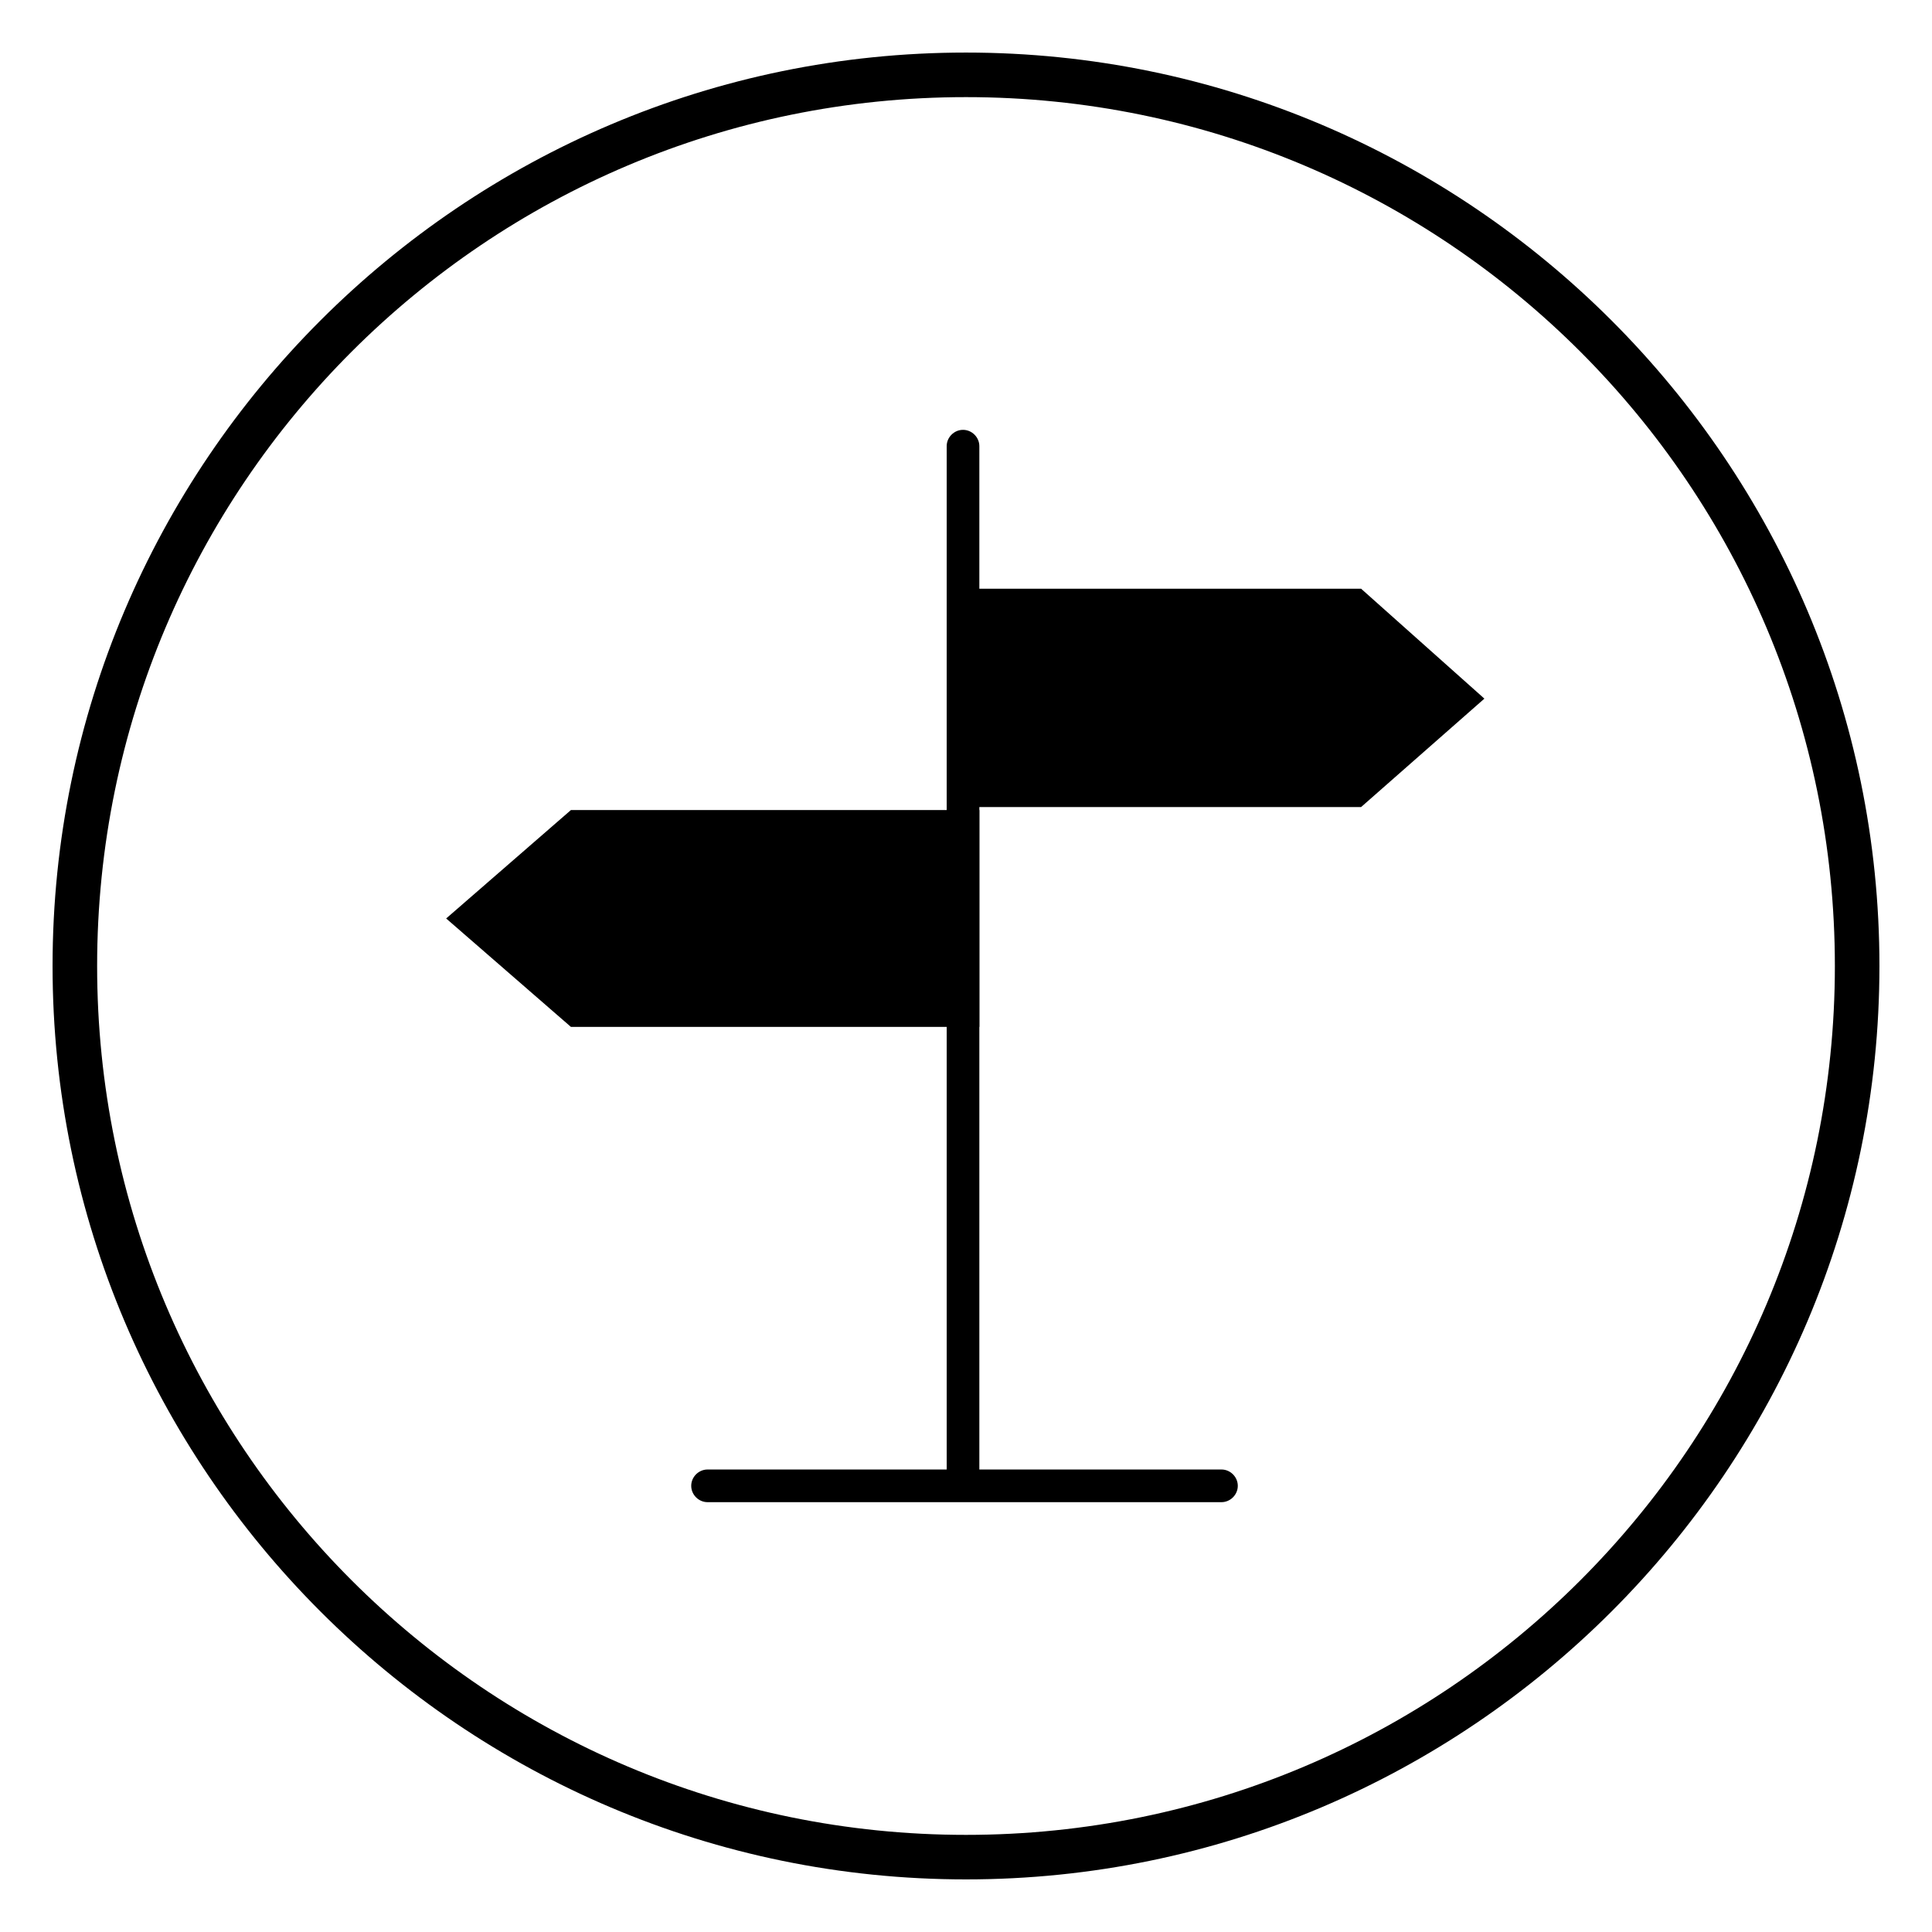 <?xml version="1.0" encoding="UTF-8"?>
<!-- Uploaded to: SVG Repo, www.svgrepo.com, Generator: SVG Repo Mixer Tools -->
<svg fill="#000000" width="800px" height="800px" version="1.1" viewBox="144 144 512 512" xmlns="http://www.w3.org/2000/svg">
 <g>
  <path d="m467.7 542.09h-136.19c-2.363 0-4.328-1.969-4.328-4.328 0-2.363 1.969-4.328 4.328-4.328h136.19c2.363 0 4.328 1.969 4.328 4.328s-1.969 4.328-4.328 4.328z"/>
  <path d="m503.12 304.35h-103.91v49.203h103.91l27.945-24.406z"/>
  <path d="m504.7 357.88h-109.81v-57.859h109.82l32.668 29.125zm-101.16-8.66h98.008l22.828-20.469-22.828-20.469-98.008 0.004z"/>
  <path d="m268.93 387.4 27.945 24.402h102.34v-48.805h-102.34z"/>
  <path d="m403.54 416.14h-108.24l-33.062-28.734 33.062-28.734h108.24zm-105.09-8.66h96.434v-40.148h-96.434l-23.223 20.074z"/>
  <path d="m399.21 540.91c-2.363 0-4.328-1.969-4.328-4.328v-274.34c0-2.363 1.969-4.328 4.328-4.328 2.363 0 4.328 1.969 4.328 4.328v274.34c0 2.363-1.965 4.328-4.328 4.328z"/>
  <path d="m400 642.06c-133.43 0-242.07-108.63-242.07-242.06 0-133.43 108.63-242.07 242.07-242.07 133.43 0 242.07 108.63 242.07 242.07-0.004 133.43-108.64 242.06-242.07 242.06zm0-472.32c-127.13 0-230.26 103.12-230.26 230.26s103.12 230.26 230.26 230.26 230.26-103.12 230.26-230.26c-0.004-127.13-103.12-230.26-230.26-230.26z"/>
 </g>
</svg>